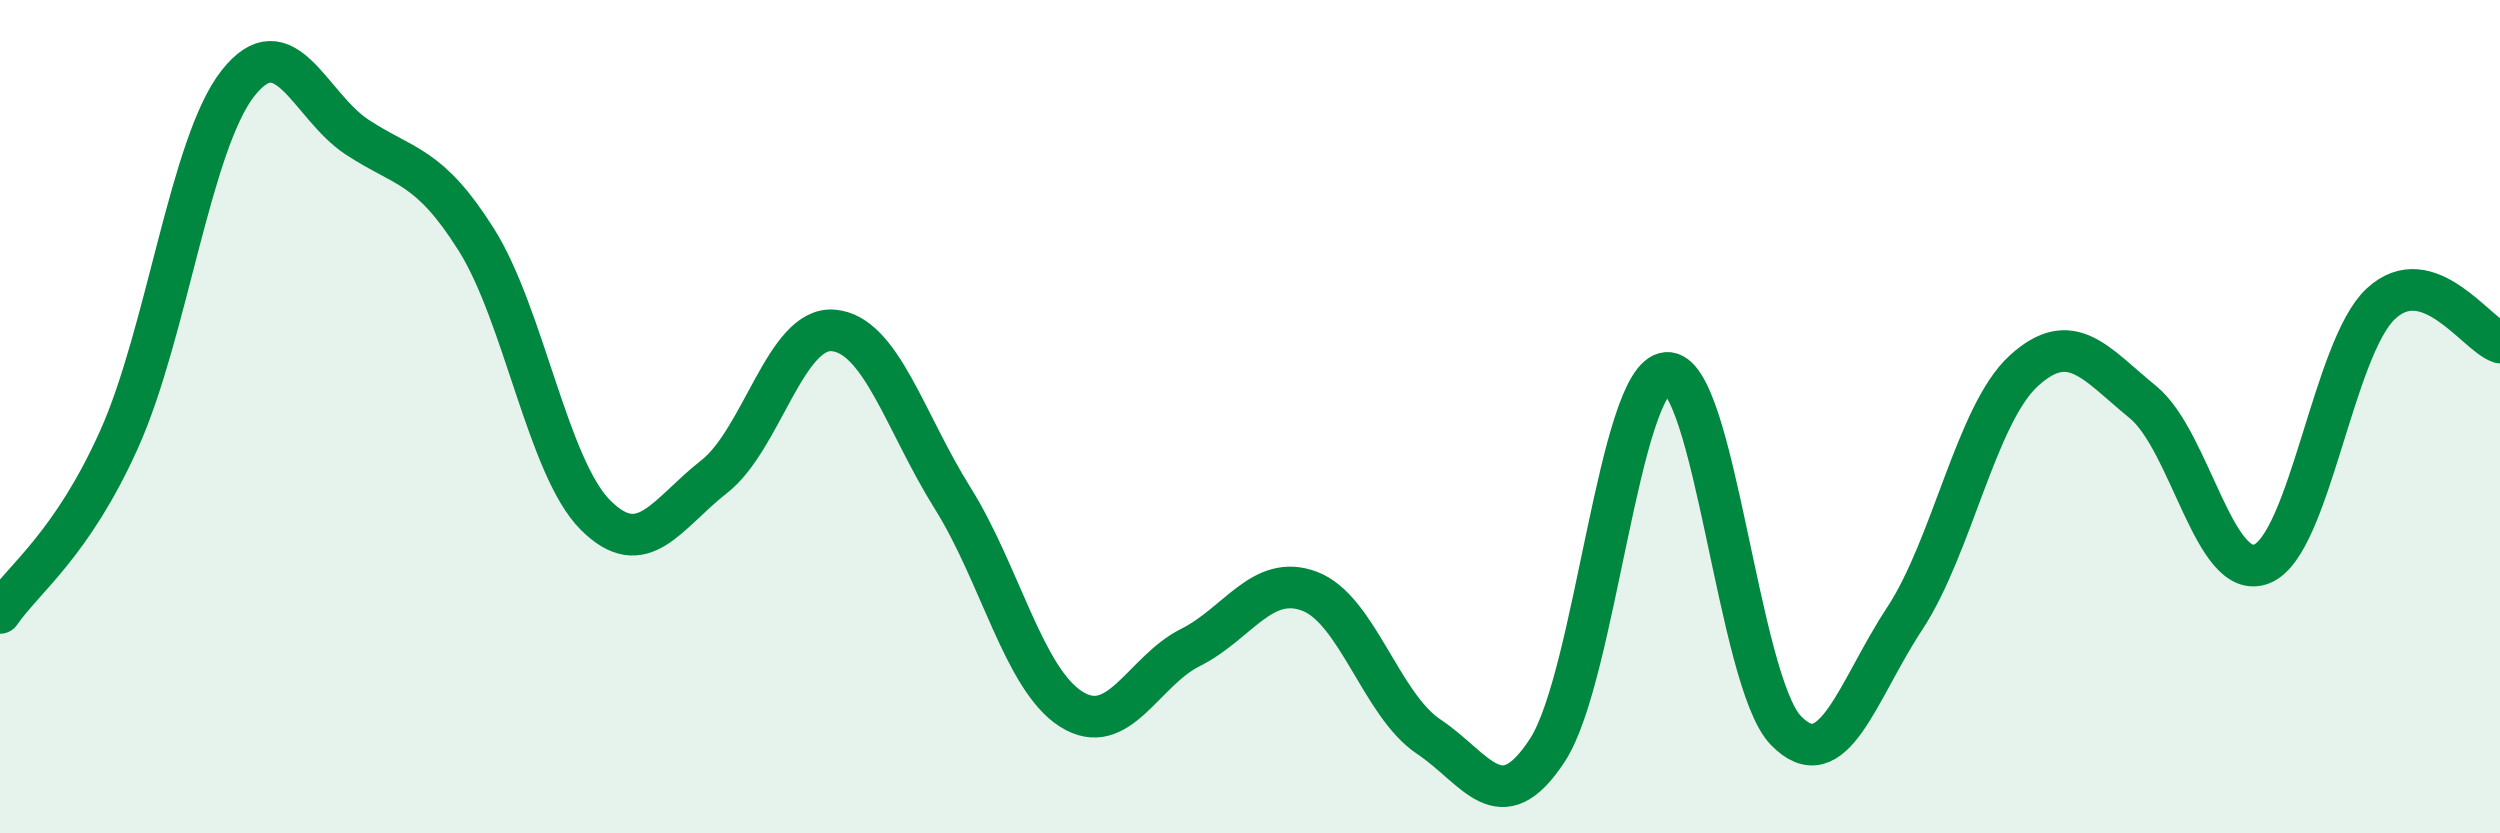 
    <svg width="60" height="20" viewBox="0 0 60 20" xmlns="http://www.w3.org/2000/svg">
      <path
        d="M 0,14.71 C 0.57,13.88 1.72,13.08 2.86,10.54 C 4,8 4.57,3.45 5.71,2 C 6.85,0.55 7.43,2.54 8.57,3.29 C 9.71,4.04 10.29,3.94 11.43,5.75 C 12.57,7.56 13.15,11.22 14.29,12.36 C 15.43,13.5 16,12.33 17.14,11.44 C 18.28,10.55 18.86,7.83 20,7.93 C 21.14,8.03 21.72,10.13 22.86,11.95 C 24,13.77 24.57,16.3 25.71,17.02 C 26.85,17.74 27.43,16.11 28.57,15.54 C 29.71,14.97 30.29,13.76 31.43,14.19 C 32.57,14.62 33.15,16.92 34.29,17.68 C 35.43,18.44 36,19.75 37.14,18 C 38.28,16.25 38.86,9.04 40,8.95 C 41.14,8.86 41.72,16.35 42.86,17.53 C 44,18.71 44.57,16.58 45.71,14.85 C 46.85,13.12 47.43,9.94 48.57,8.9 C 49.71,7.86 50.29,8.72 51.43,9.65 C 52.57,10.58 53.15,14 54.29,13.53 C 55.43,13.06 56,8.35 57.14,7.29 C 58.28,6.23 59.43,8.03 60,8.22L60 20L0 20Z"
        fill="#008740"
        opacity="0.1"
        stroke-linecap="round"
        stroke-linejoin="round"
      />
      <path
        d="M 0,14.71 C 0.57,13.88 1.72,13.08 2.86,10.54 C 4,8 4.57,3.45 5.71,2 C 6.85,0.55 7.43,2.54 8.57,3.29 C 9.71,4.04 10.29,3.94 11.43,5.75 C 12.57,7.56 13.15,11.22 14.29,12.36 C 15.43,13.5 16,12.33 17.14,11.44 C 18.28,10.55 18.86,7.83 20,7.93 C 21.14,8.03 21.72,10.13 22.86,11.95 C 24,13.77 24.57,16.3 25.71,17.02 C 26.85,17.74 27.43,16.11 28.57,15.54 C 29.71,14.97 30.29,13.76 31.43,14.19 C 32.57,14.62 33.15,16.92 34.29,17.68 C 35.43,18.44 36,19.75 37.14,18 C 38.28,16.25 38.86,9.04 40,8.95 C 41.14,8.86 41.72,16.35 42.86,17.53 C 44,18.71 44.57,16.58 45.71,14.85 C 46.85,13.12 47.43,9.94 48.57,8.9 C 49.71,7.86 50.29,8.72 51.43,9.65 C 52.57,10.58 53.15,14 54.29,13.53 C 55.43,13.06 56,8.35 57.14,7.29 C 58.28,6.23 59.43,8.03 60,8.22"
        stroke="#008740"
        stroke-width="1"
        fill="none"
        stroke-linecap="round"
        stroke-linejoin="round"
      />
    </svg>
  